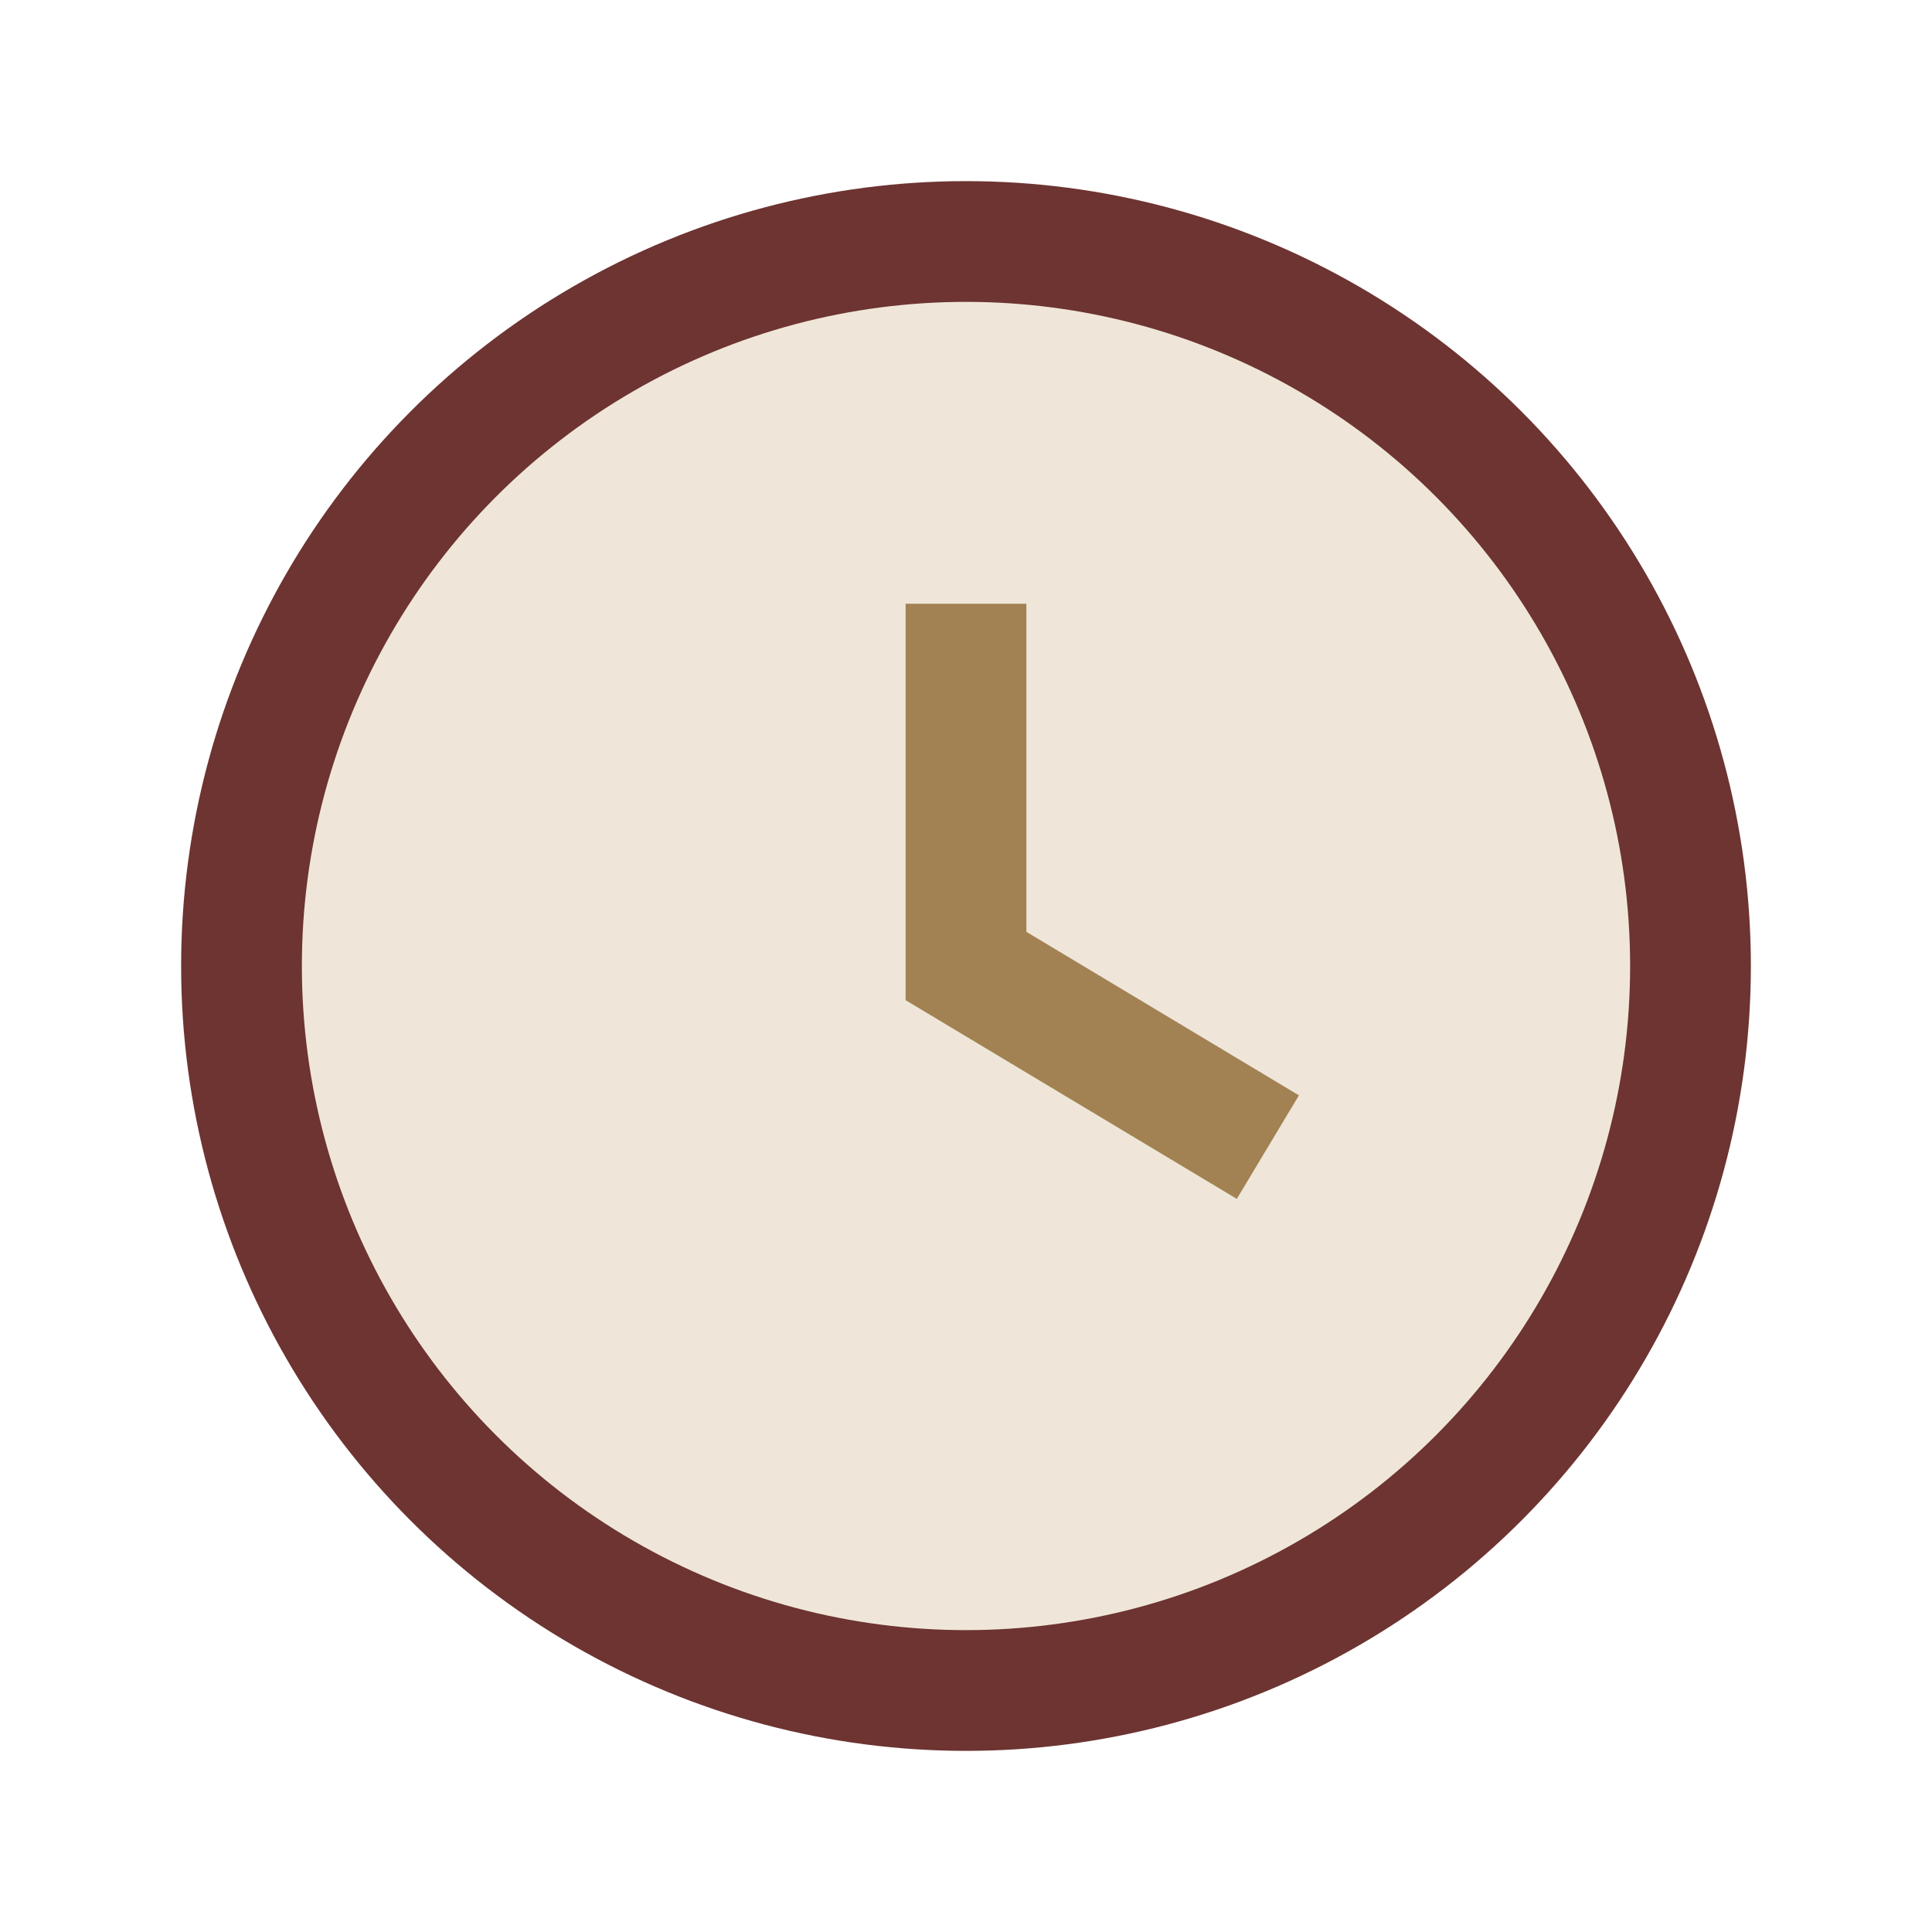 <?xml version="1.0" encoding="UTF-8"?>
<svg xmlns="http://www.w3.org/2000/svg" width="32" height="32" viewBox="0 0 32 32"><circle cx="16" cy="16" r="12" fill="#EFE6D9" stroke="#6D3431" stroke-width="2"/><path d="M16 10v6l5 3" stroke="#A28253" stroke-width="2" fill="none"/></svg>